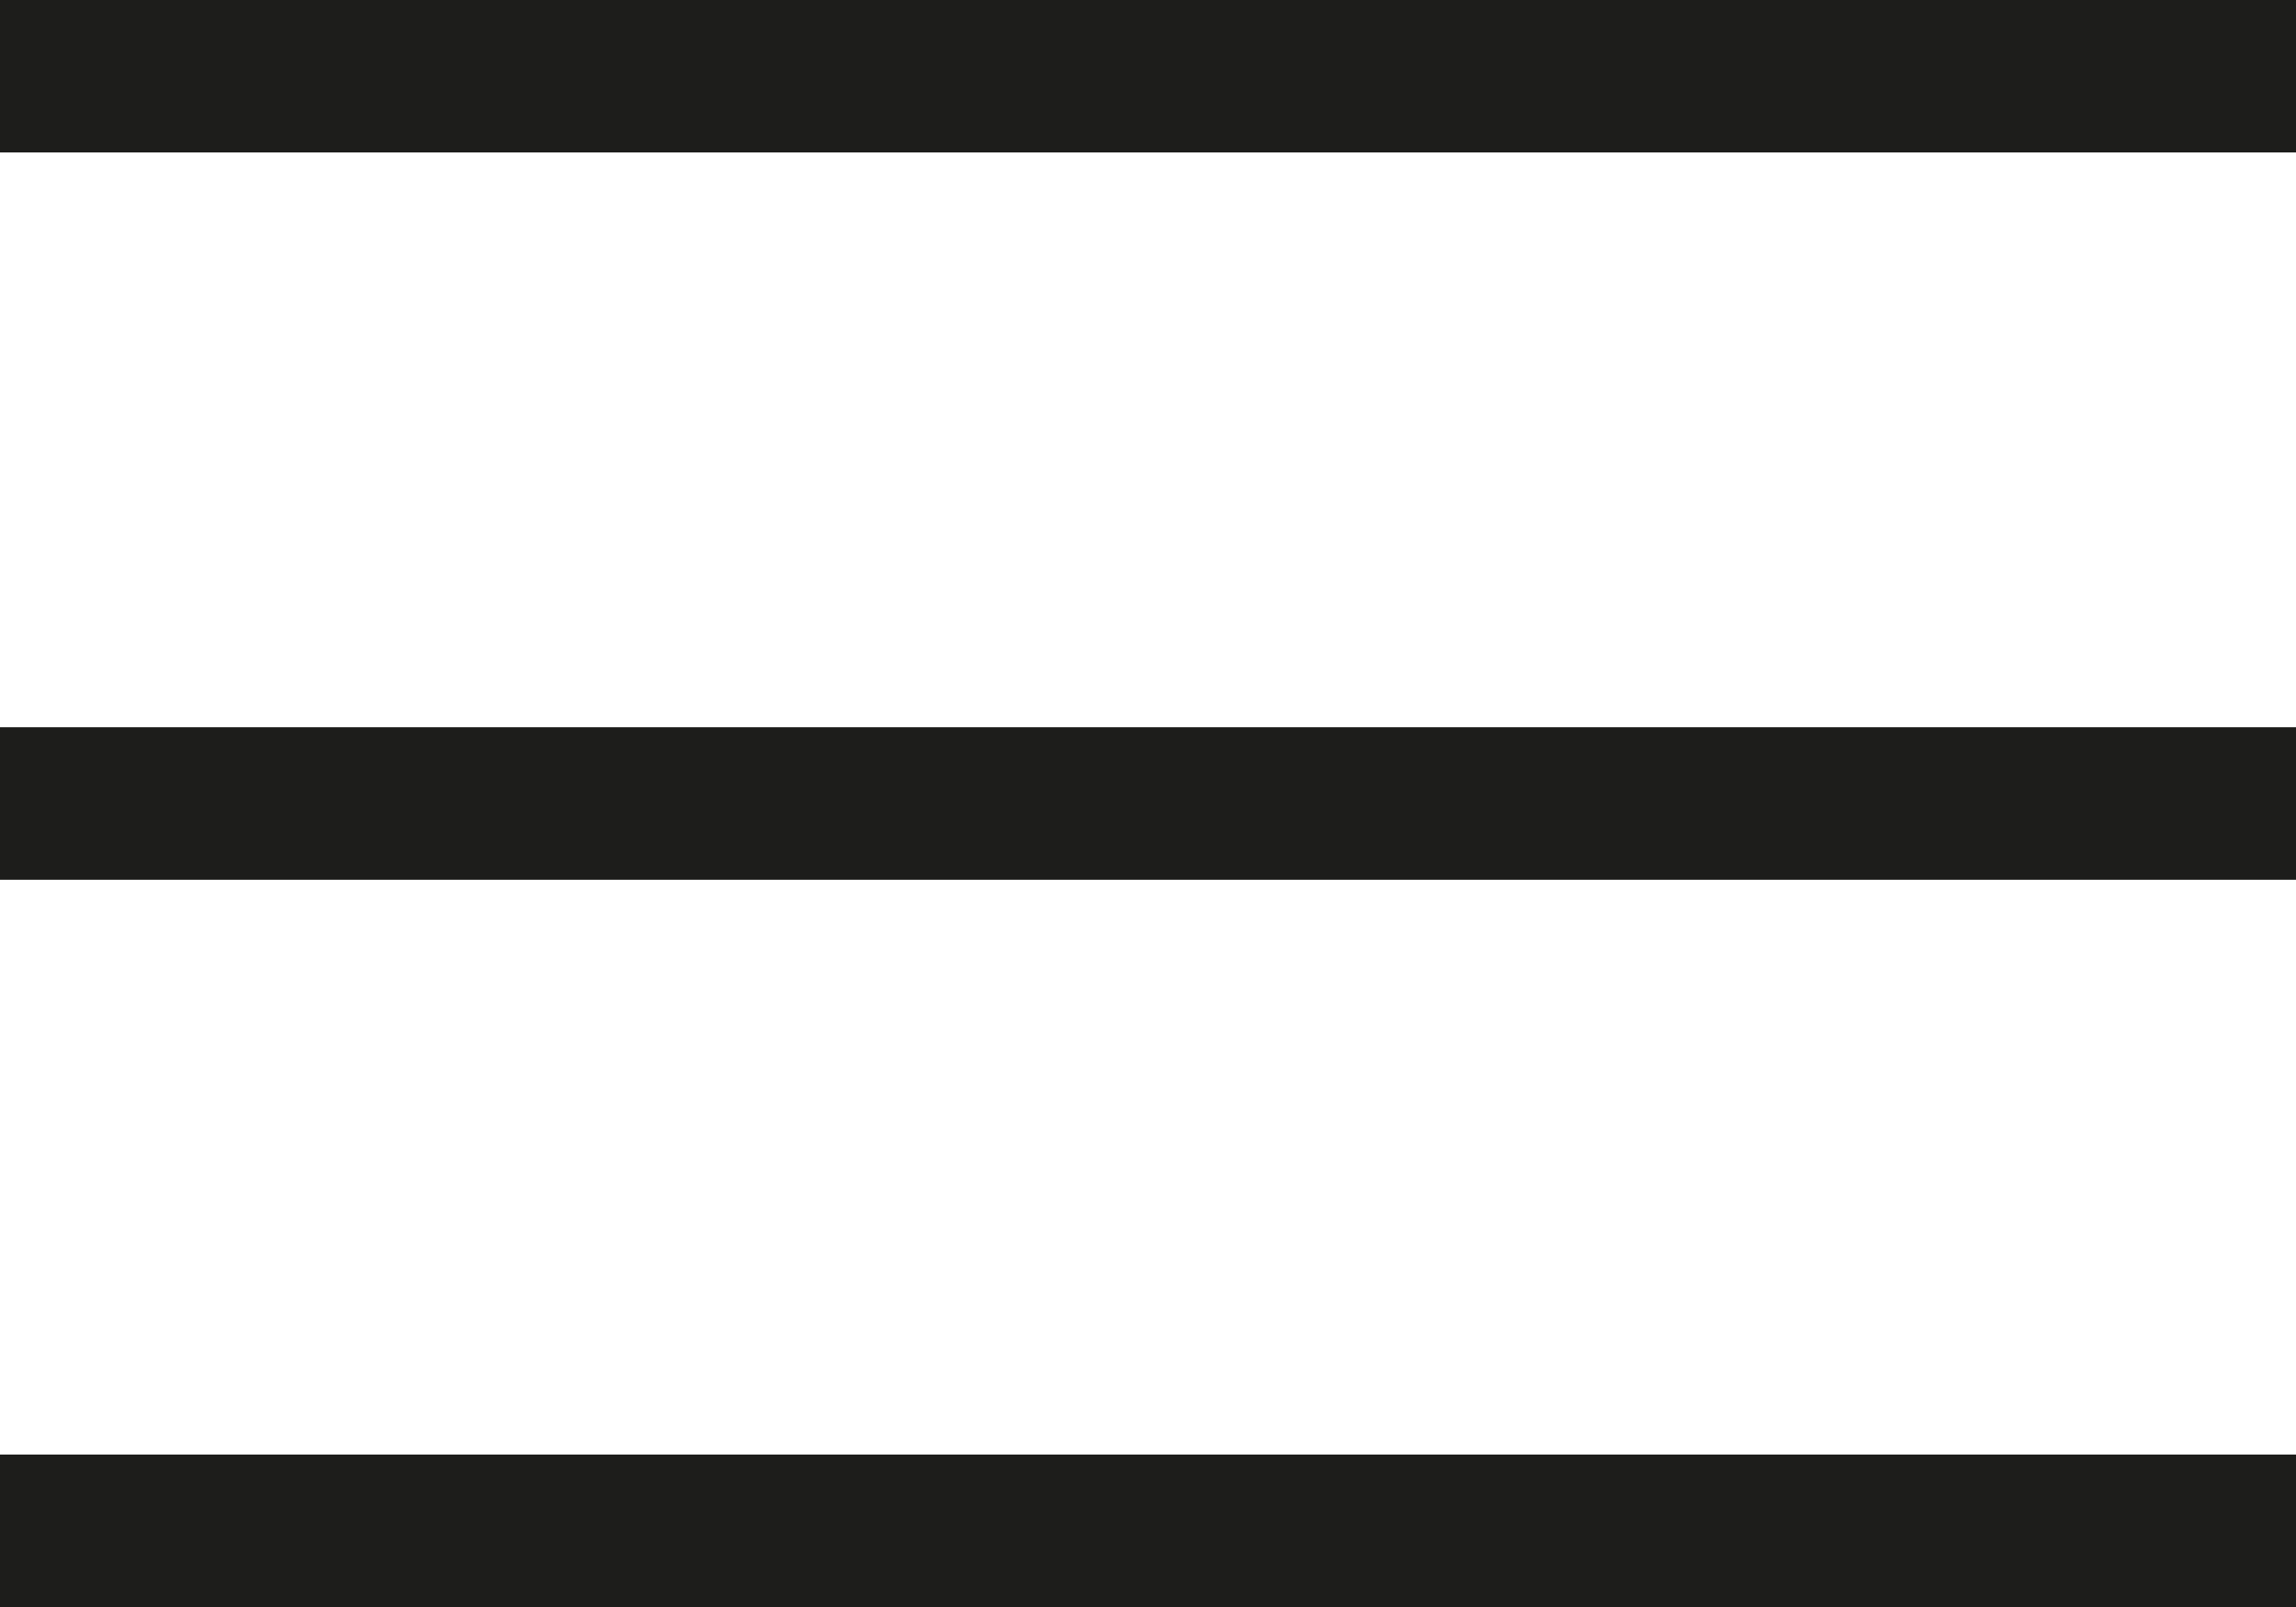 <svg width="20" height="14" viewBox="0 0 20 14" fill="none" xmlns="http://www.w3.org/2000/svg">
<path d="M0 14V12.672H20V14H0ZM0 7.664V6.336H20V7.664H0ZM0 1.328V0H20V1.328H0Z" fill="#1D1D1B"/>
</svg>
